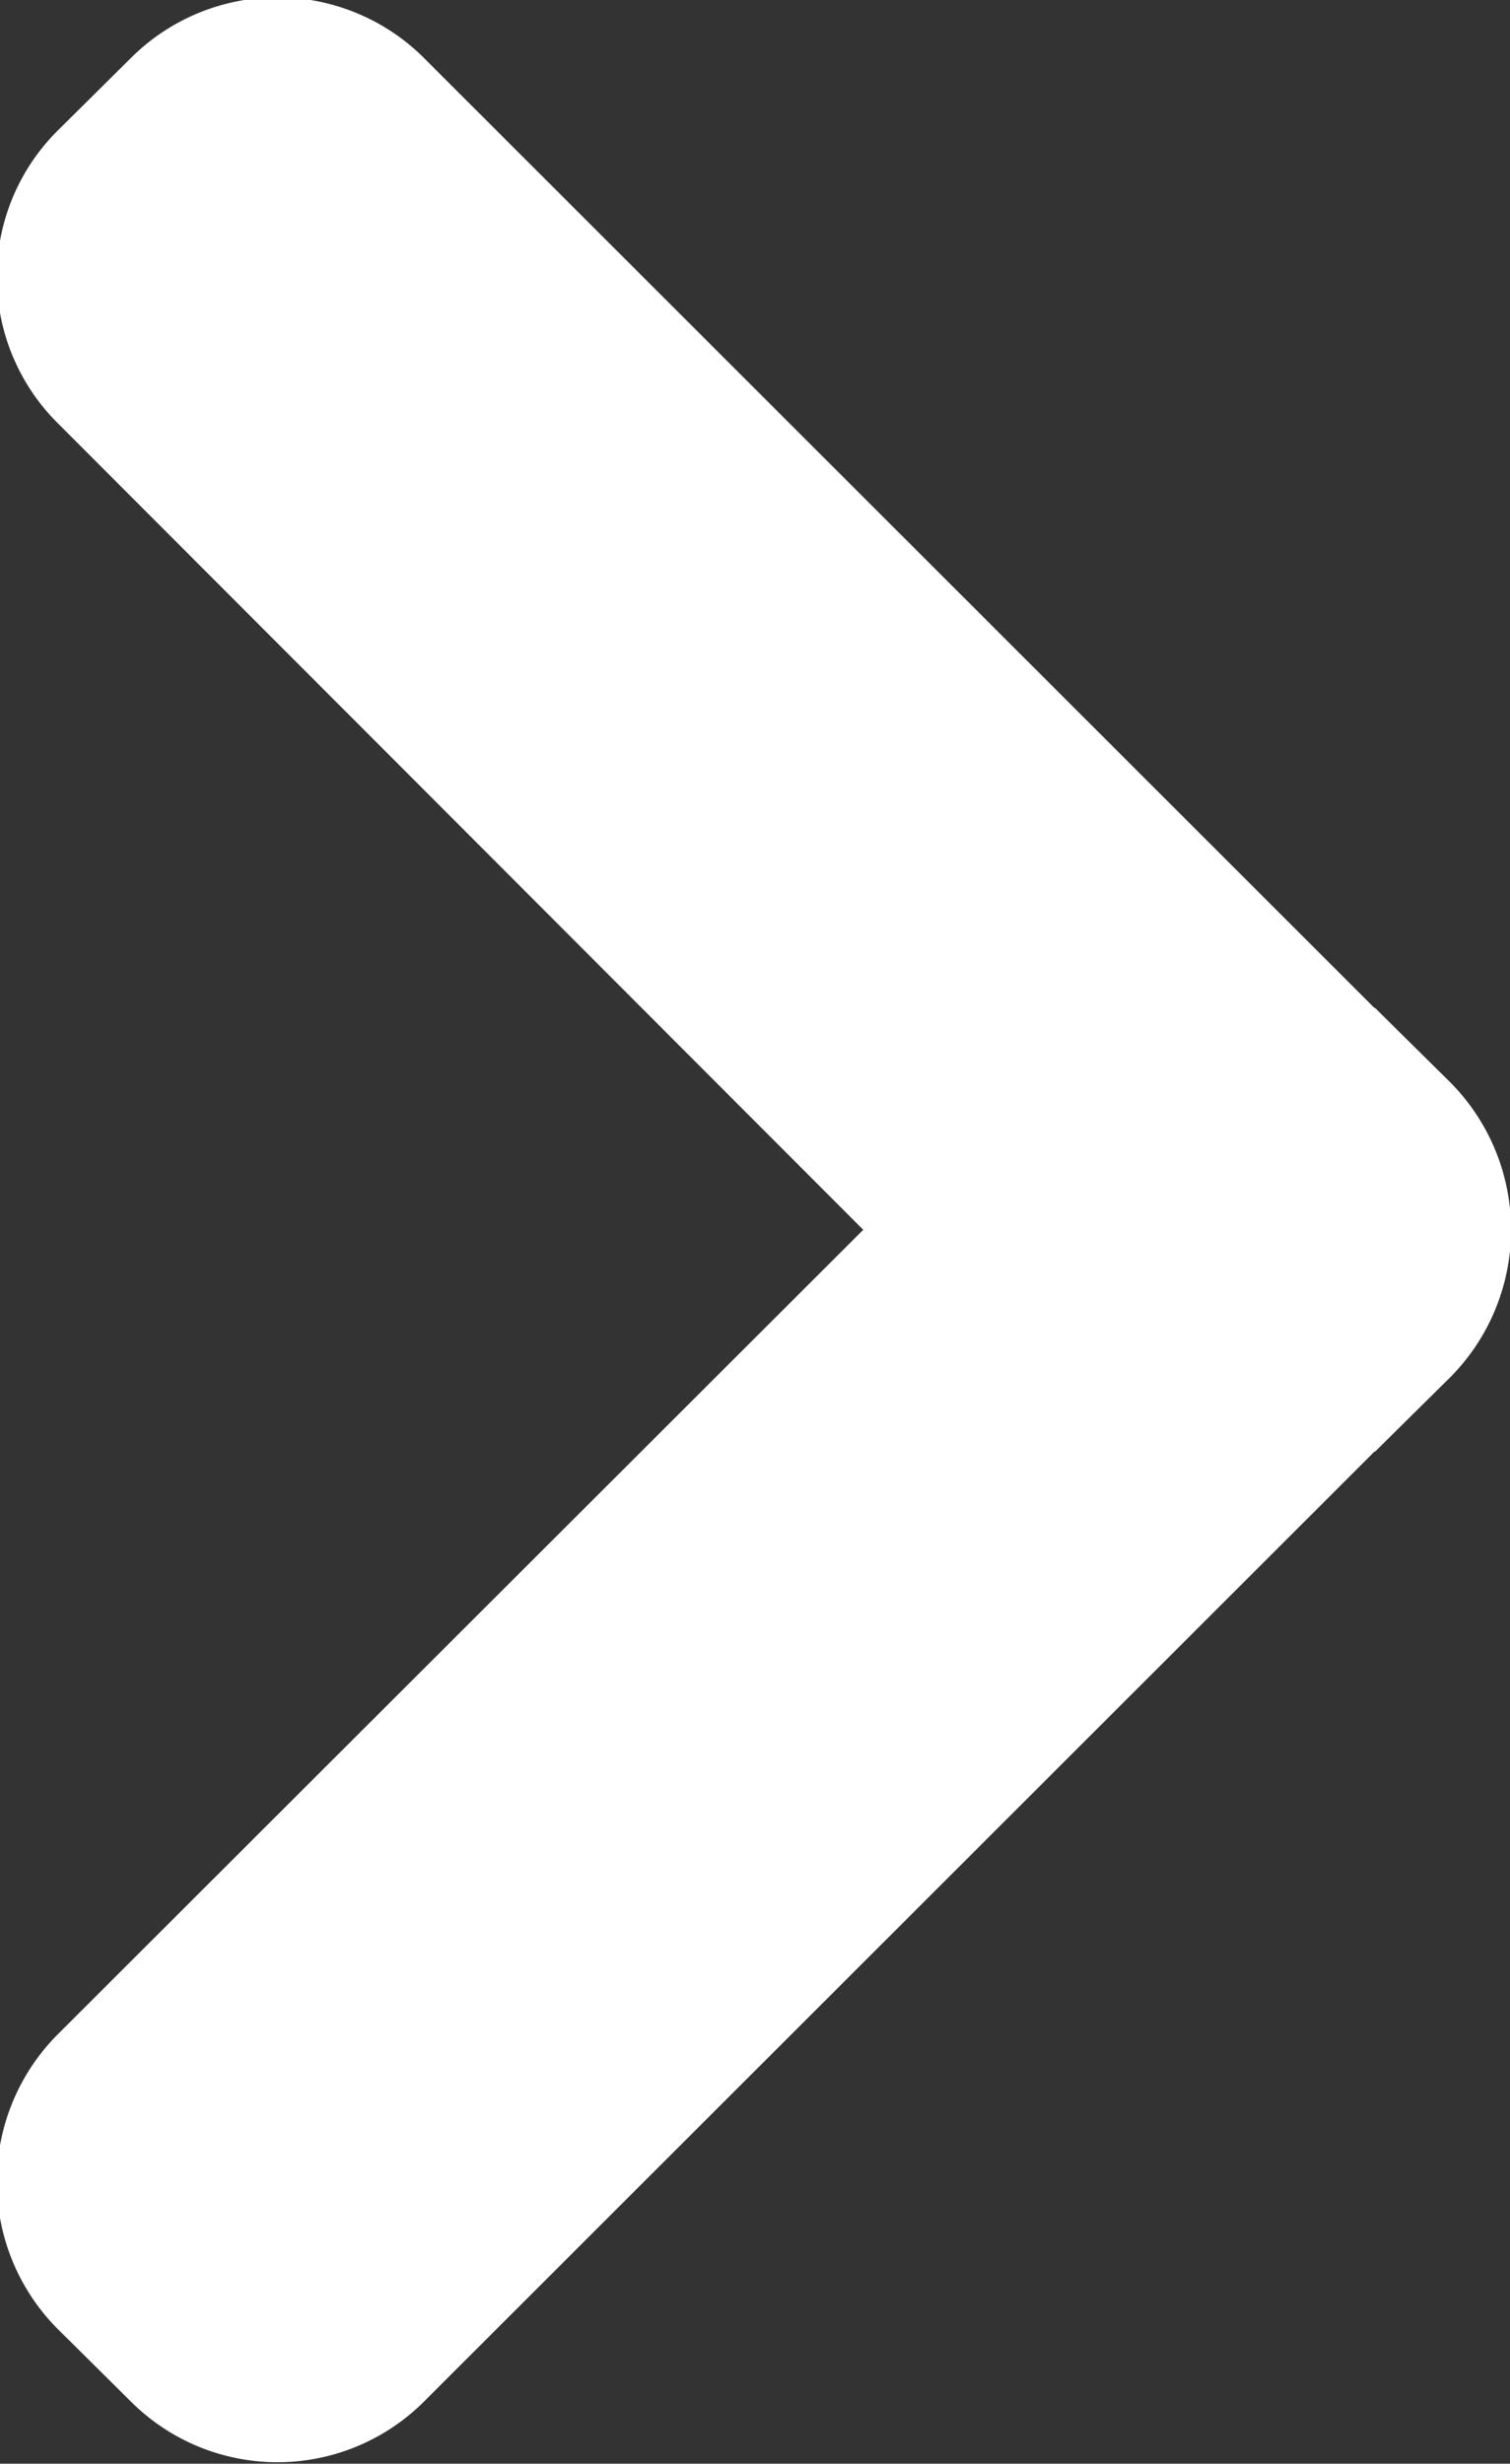 <svg xmlns="http://www.w3.org/2000/svg" width="7.282" height="11.88" viewBox="0 0 7.282 11.88">
  <rect x="0" y="0" width="7.282" height="11.88" fill="#333333" stroke="none"/>
<defs>
    <style>
      .cls-1 {
        fill: #fff;
        fill-rule: evenodd;
      }
    </style>
  </defs>
  <path id="Arrow_Icon" data-name="Arrow Icon" class="cls-1" d="M502.944,2653.99l-3.885-3.89a0.994,0.994,0,0,1,0-1.41l0.353-.35a1,1,0,0,1,1.414,0l4.573,4.57c0.008,0.01.016,0.01,0.023,0.02l0.354,0.35a1.009,1.009,0,0,1,0,1.42l-0.354.35c-0.007.01-.017,0.01-0.023,0.02l-4.573,4.57a1,1,0,0,1-1.414,0l-0.353-.35a1.006,1.006,0,0,1,0-1.42Z" transform="translate(-498.781 -2648.06)"/>
</svg>
